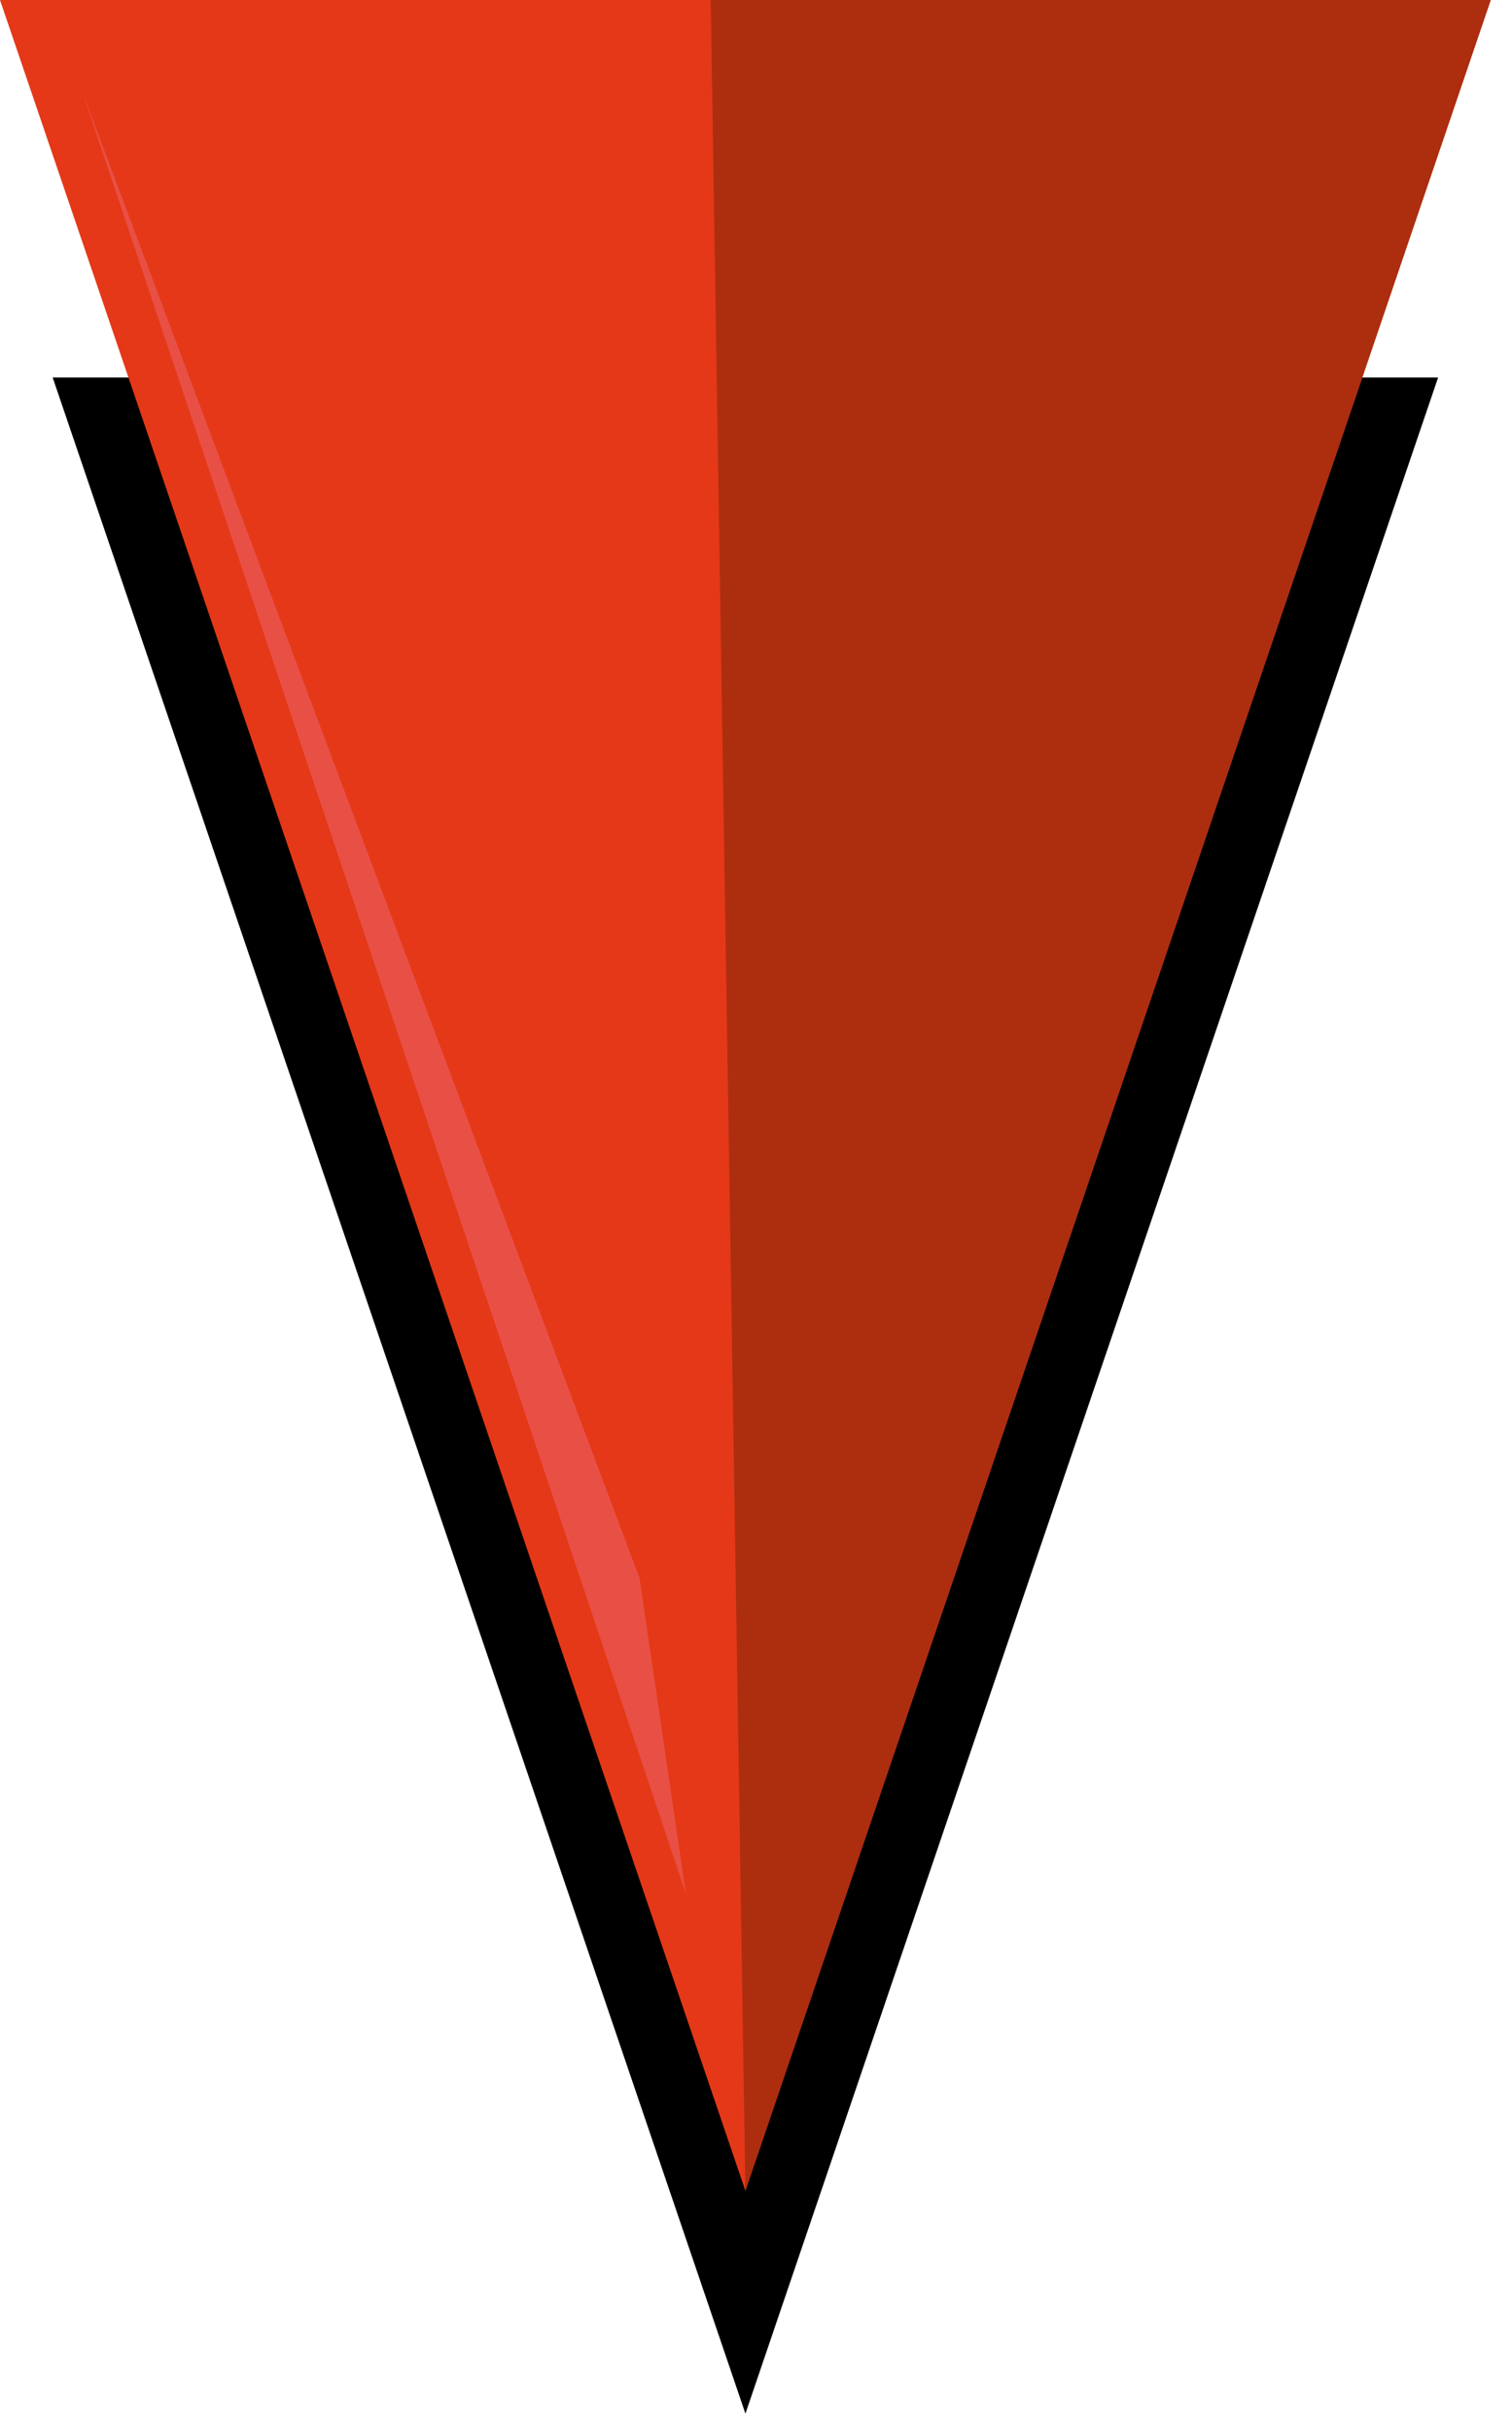 <?xml version="1.0" encoding="UTF-8"?> <svg xmlns="http://www.w3.org/2000/svg" width="56" height="90" viewBox="0 0 56 90" fill="none"><path d="M26.413 13.977H1.951L27.608 89.361L53.263 13.977H26.413Z" fill="black"></path><path d="M27.607 81.111L0 0H55.212L27.607 81.111Z" fill="#E53818"></path><path d="M27.608 81.111L26.323 0H55.213L27.608 81.111Z" fill="#AC2E0F"></path><path d="M3.065 3.438L25.404 70.114L23.687 58.427L3.065 3.438Z" fill="#E85045"></path></svg> 